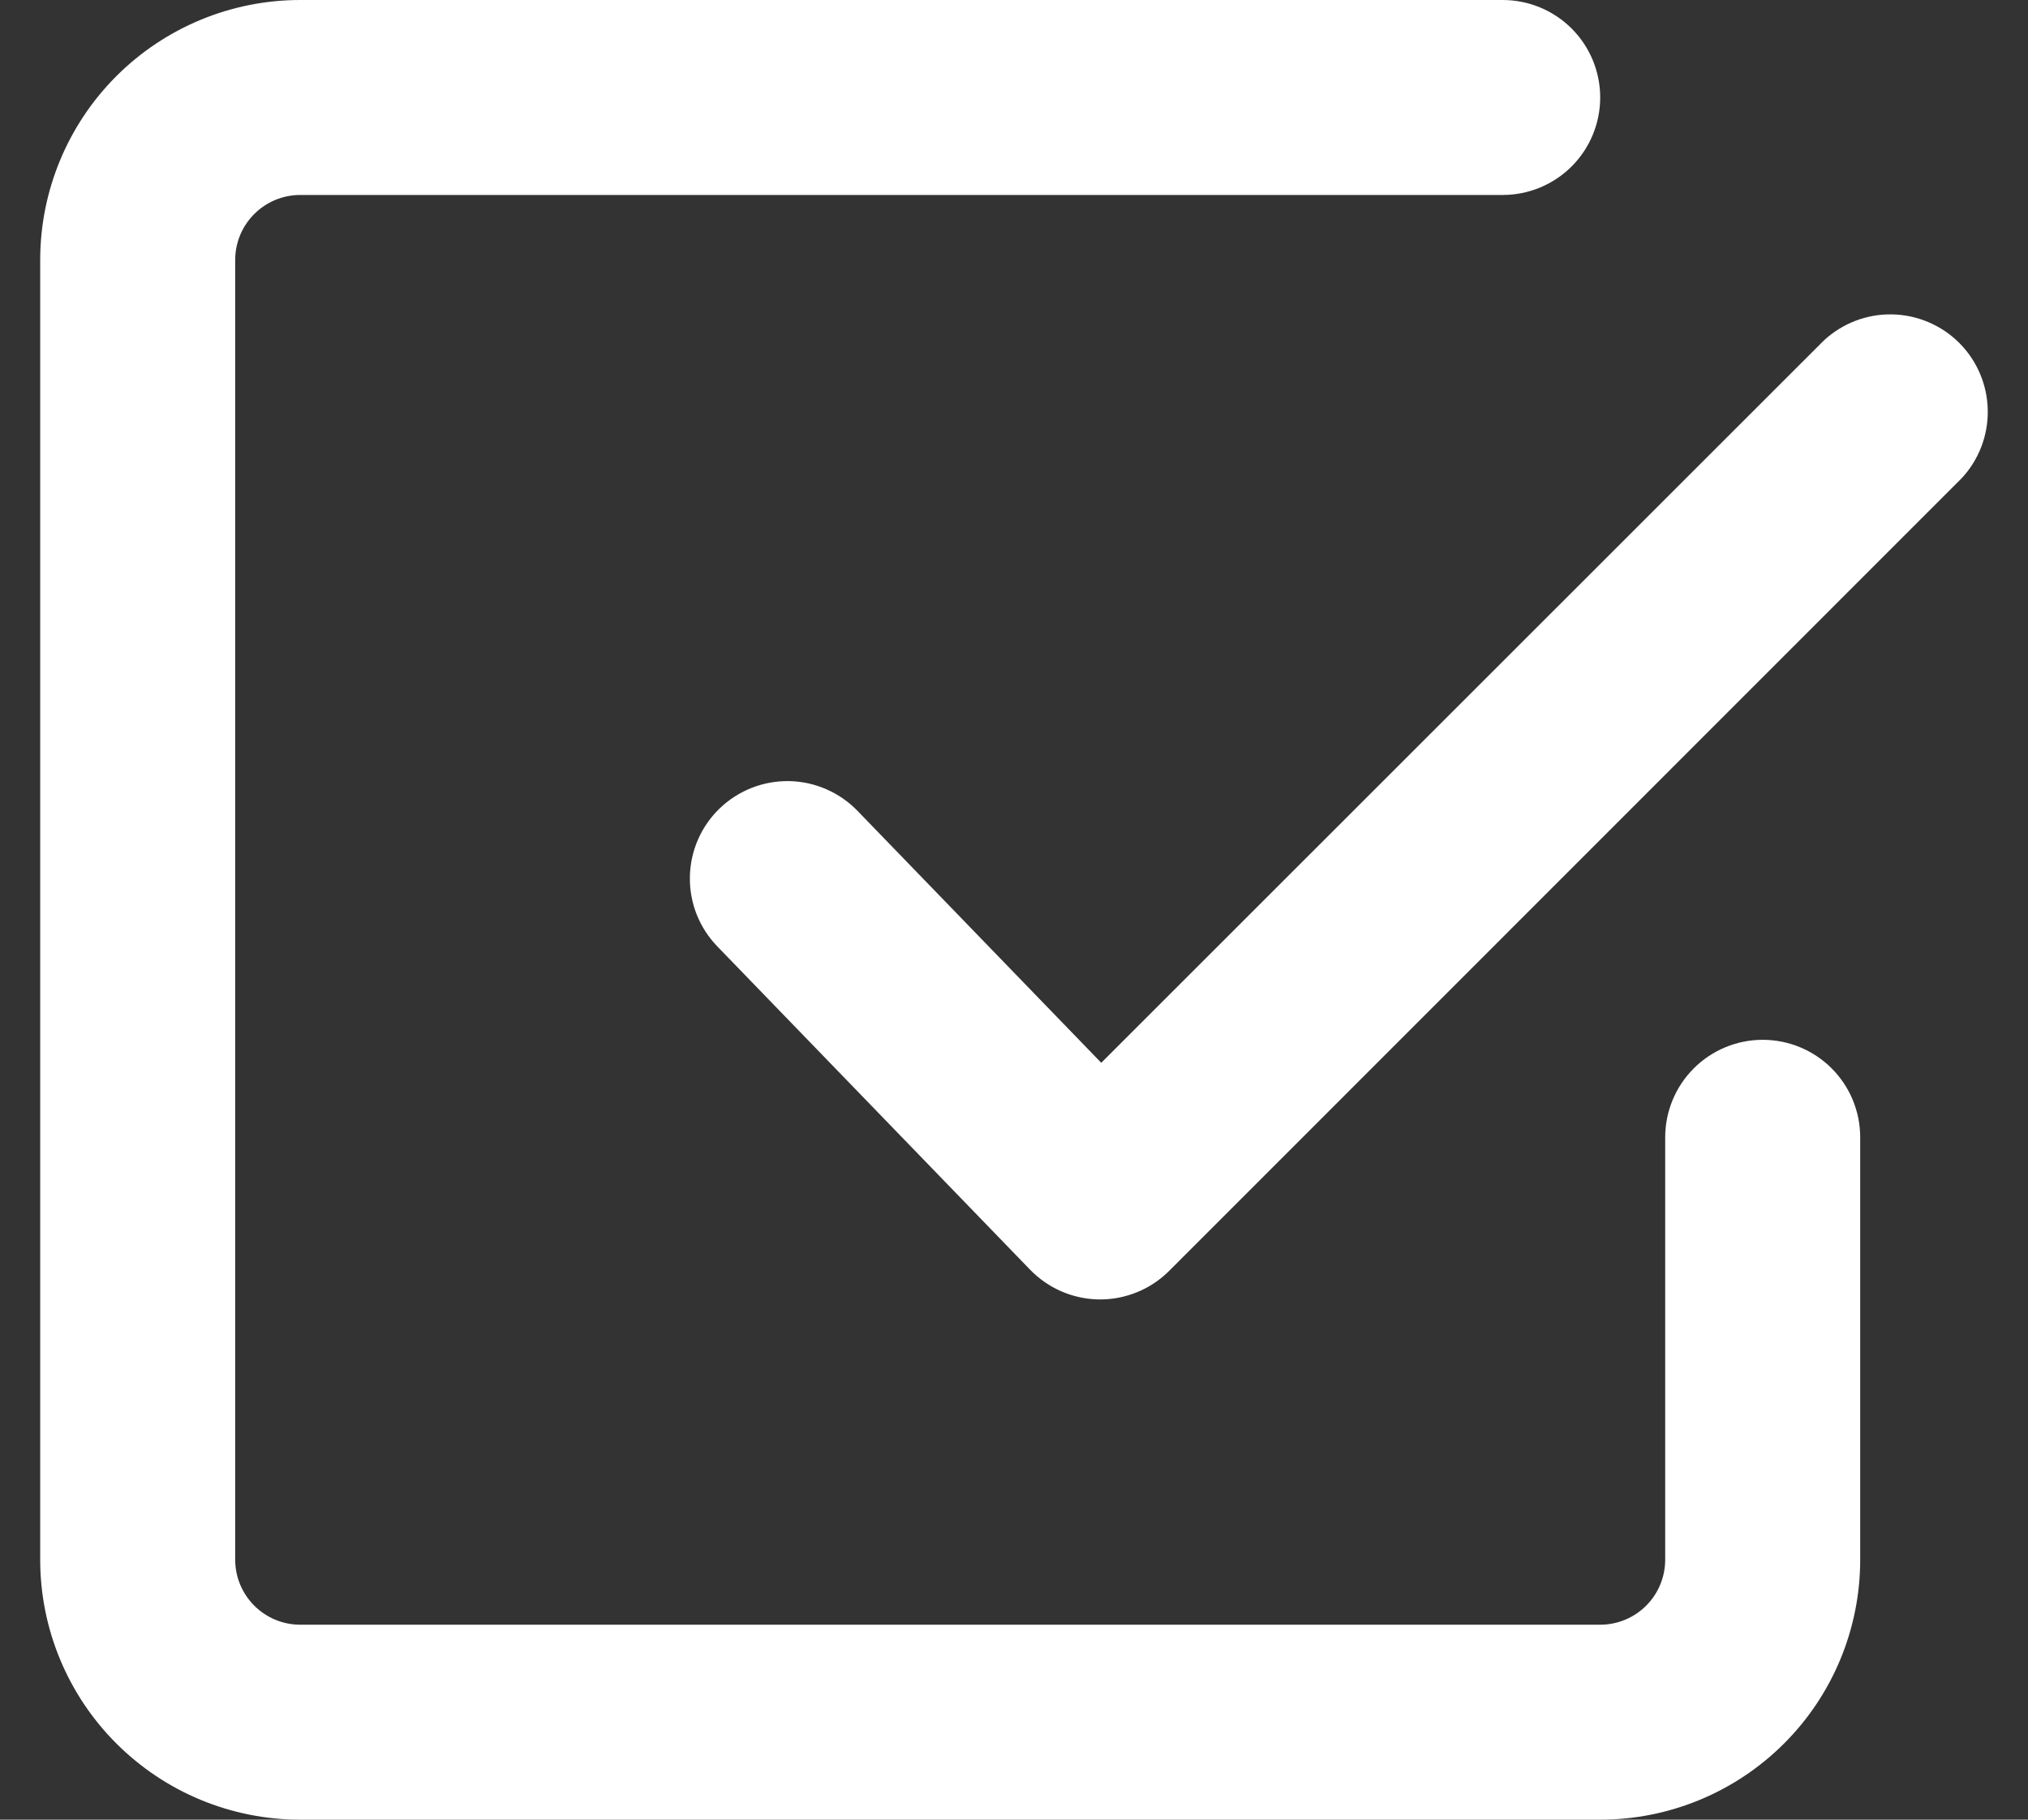 <?xml version="1.0" encoding="UTF-8"?>
<svg xmlns="http://www.w3.org/2000/svg" width="39" height="35" viewBox="0 0 39 35" fill="none">
  <rect x="0" y="0" width="39" height="35" fill="#333333" stroke="none"/>
  <path id="Vector" fill-rule="evenodd" clip-rule="evenodd" d="M5.773 31.25C5.442 31.25 5.124 31.118 4.89 30.884C4.655 30.649 4.523 30.331 4.523 30V5C4.523 4.668 4.655 4.351 4.89 4.116C5.124 3.882 5.442 3.75 5.773 3.75H28.898C29.396 3.75 29.873 3.552 30.224 3.201C30.576 2.849 30.773 2.372 30.773 1.875C30.773 1.378 30.576 0.901 30.224 0.549C29.873 0.198 29.396 7.41006e-09 28.898 0H5.773C4.447 0 3.176 0.527 2.238 1.464C1.3 2.402 0.773 3.674 0.773 5V30C0.773 31.326 1.3 32.598 2.238 33.535C3.176 34.473 4.447 35 5.773 35H30.773C32.099 35 33.371 34.473 34.309 33.535C35.247 32.598 35.773 31.326 35.773 30V21.875C35.773 21.378 35.576 20.901 35.224 20.549C34.873 20.198 34.396 20 33.898 20C33.401 20 32.924 20.198 32.573 20.549C32.221 20.901 32.023 21.378 32.023 21.875V30C32.023 30.331 31.892 30.649 31.657 30.884C31.423 31.118 31.105 31.25 30.773 31.25H5.773ZM37.723 9.2C38.055 8.845 38.235 8.374 38.226 7.889C38.218 7.403 38.021 6.939 37.678 6.596C37.334 6.252 36.87 6.056 36.385 6.047C35.899 6.038 35.429 6.219 35.073 6.55L21.178 20.442L16.496 15.602C16.325 15.424 16.121 15.281 15.894 15.182C15.668 15.082 15.424 15.029 15.177 15.024C14.93 15.02 14.685 15.064 14.455 15.154C14.225 15.245 14.015 15.38 13.838 15.551C13.66 15.723 13.518 15.928 13.42 16.155C13.322 16.382 13.27 16.626 13.267 16.873C13.263 17.12 13.309 17.365 13.4 17.595C13.492 17.824 13.628 18.033 13.801 18.21L19.808 24.42C19.981 24.599 20.188 24.742 20.417 24.841C20.646 24.939 20.892 24.991 21.141 24.994C21.39 24.996 21.637 24.948 21.867 24.854C22.098 24.76 22.307 24.621 22.483 24.445L37.723 9.2Z" fill="white"></path>
</svg>
